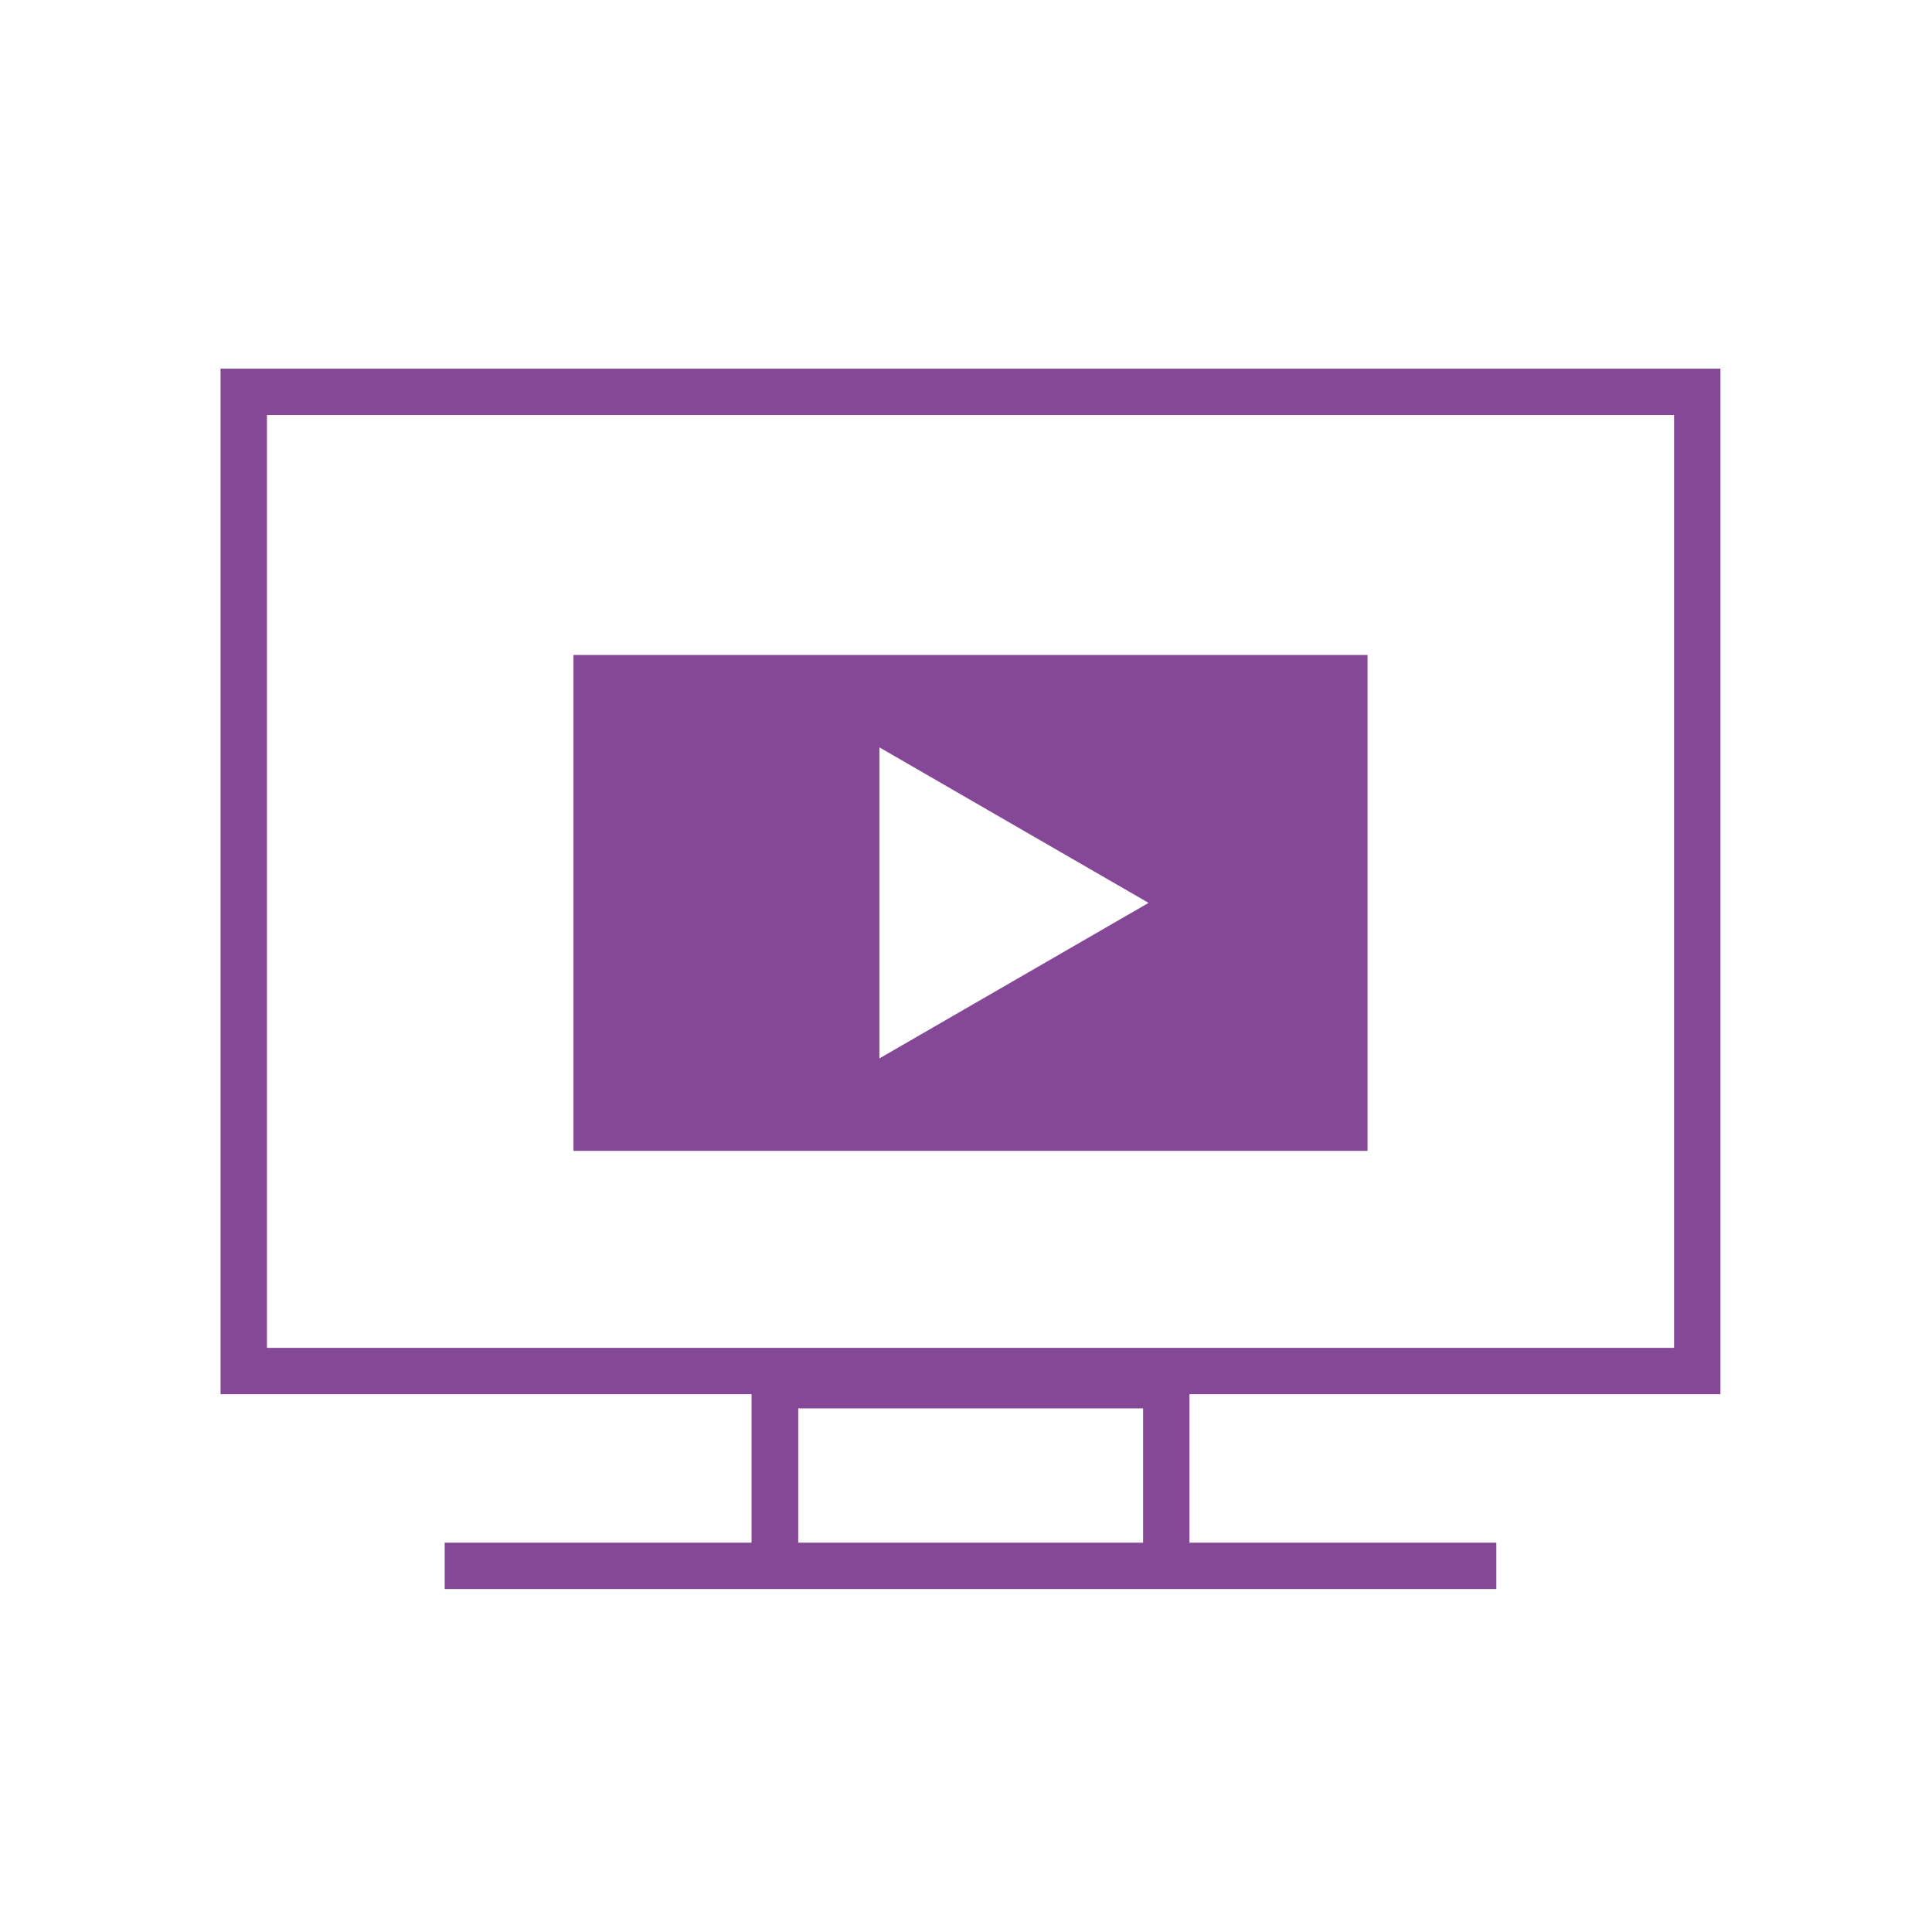 <?xml version="1.0" encoding="UTF-8"?> <svg xmlns="http://www.w3.org/2000/svg" width="72" height="72" viewBox="0 0 72 72" fill="none"><path d="M64.116 51.959V13.739H8.22V51.959H28.008V57.491H16.572V59.219H55.764V57.491H44.328V51.959H64.116ZM29.748 57.491V52.487H42.6V57.491H29.748ZM9.948 15.467H62.388V50.231H9.948V15.467Z" fill="#844896"></path><path d="M21.372 42.888H50.964V24.408H21.372V42.888ZM32.772 27.852L42.804 33.648L32.772 39.444V27.852Z" fill="#844896"></path></svg> 